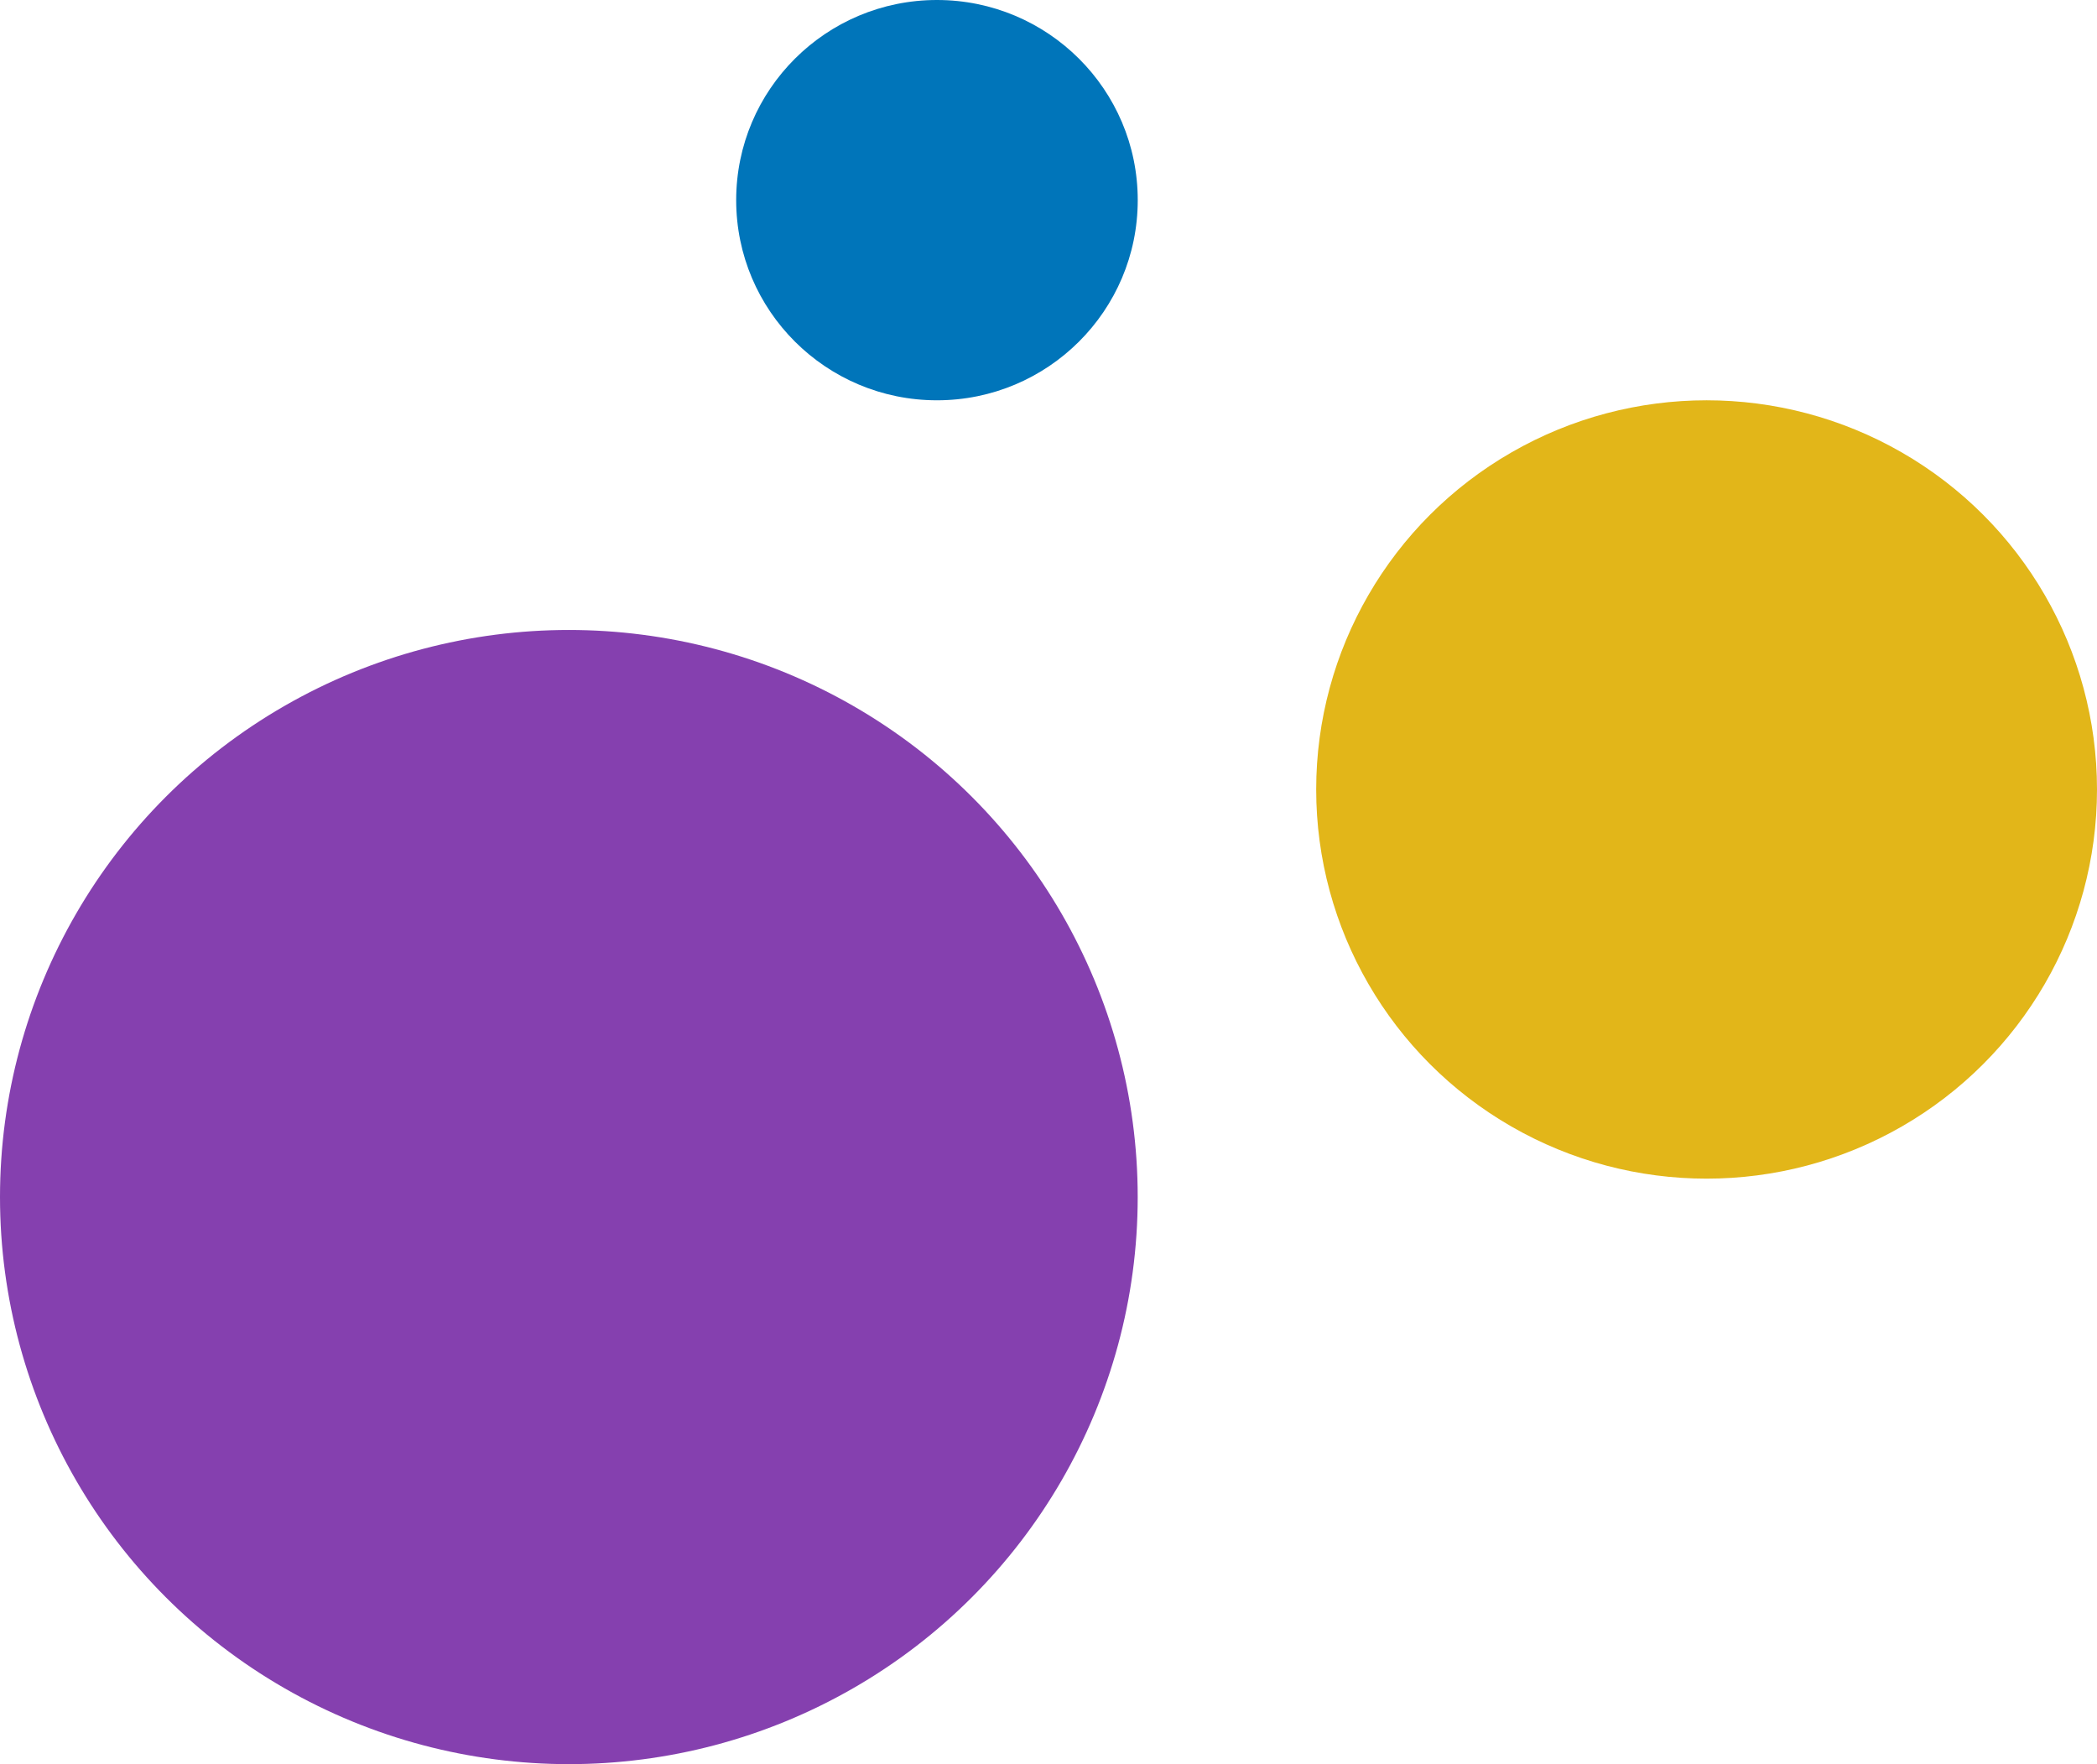 <svg width="63" height="53" viewBox="0 0 63 53" fill="none" xmlns="http://www.w3.org/2000/svg">
<ellipse cx="17.09" cy="35.963" rx="17.09" ry="17.037" fill="#8540AF"/>
<ellipse cx="51.271" cy="23.718" rx="11.729" ry="11.692" fill="#E2B619"/>
<ellipse cx="28.149" cy="6.013" rx="6.032" ry="6.013" fill="#0075BA"/>
</svg>
